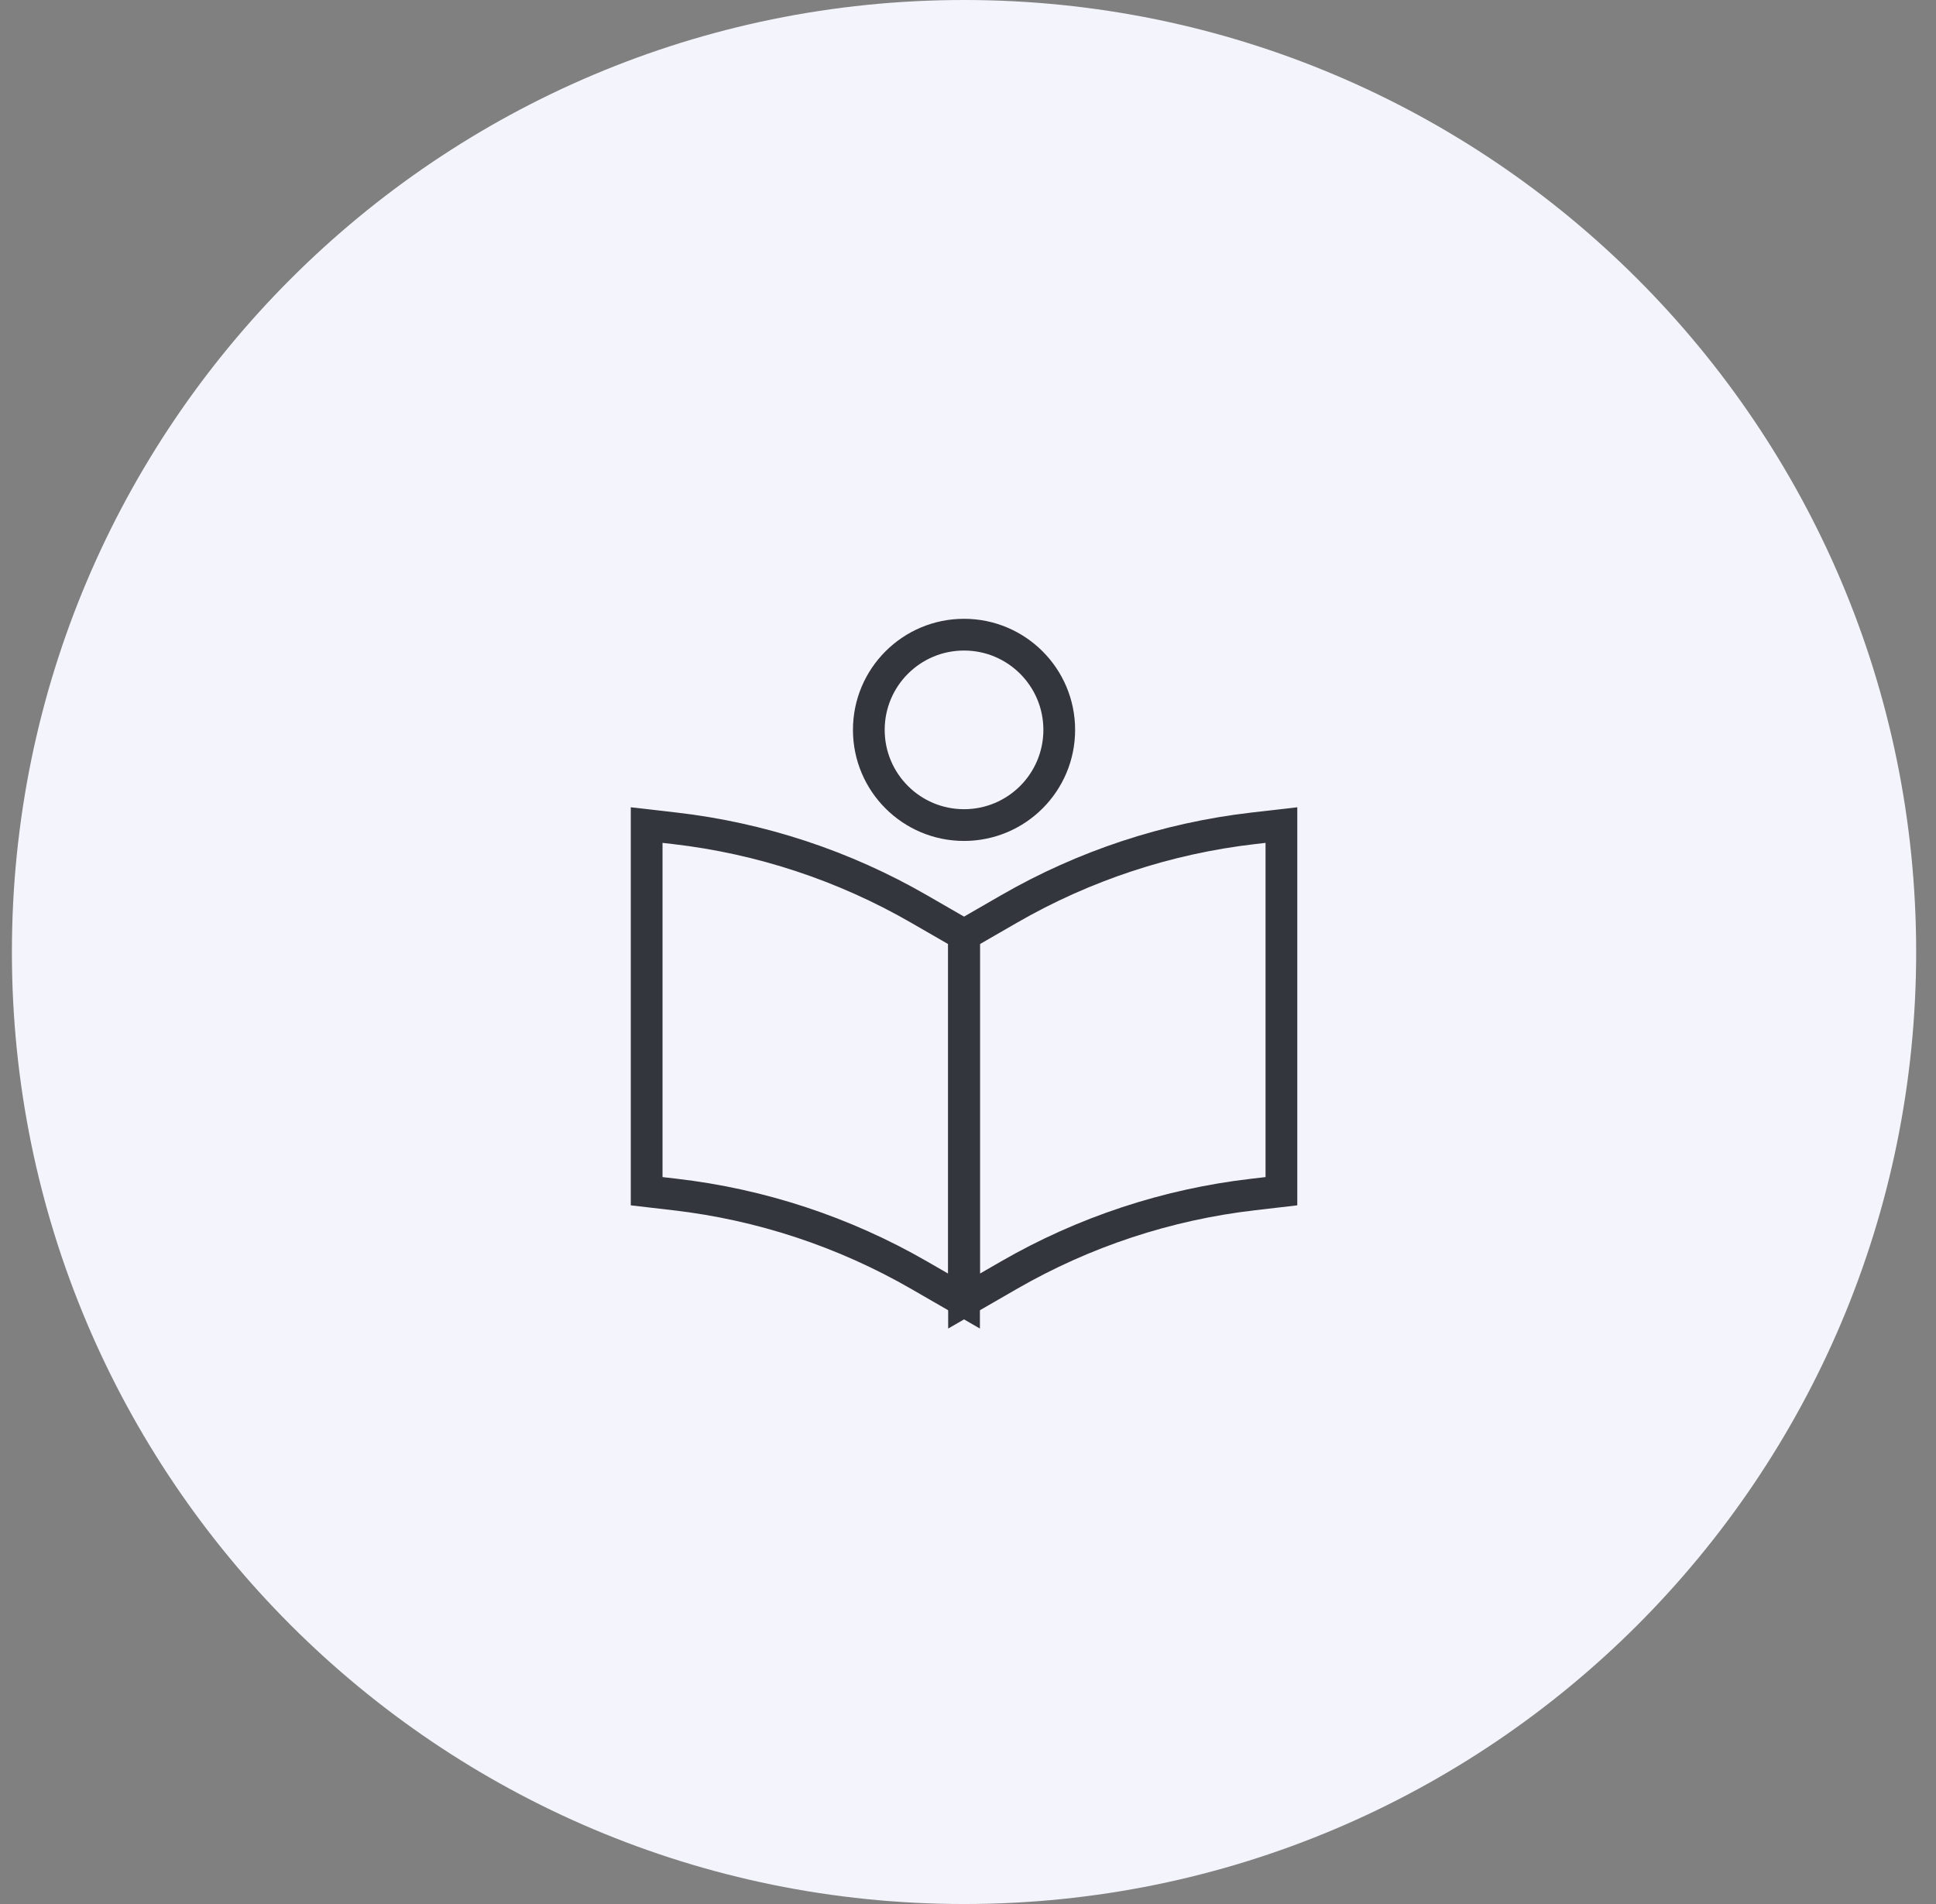 <svg width="61" height="60" viewBox="0 0 61 60" fill="none" xmlns="http://www.w3.org/2000/svg">
<rect x="0" y="0" width="61" height="60" fill="#808080" stroke="none"/>
<path d="M0.375 30C0.375 13.431 13.806 0 30.375 0C46.944 0 60.375 13.431 60.375 30C60.375 46.569 46.944 60 30.375 60C13.806 60 0.375 46.569 0.375 30Z" fill="#F4F4FC"/>
<path d="M20.375 26L21.261 26.102C23.975 26.415 26.596 27.281 28.962 28.647L30.375 29.462V41L28.962 40.185C26.596 38.82 23.975 37.954 21.261 37.641L20.375 37.538V26Z" stroke="#33363D"/>
<path d="M40.375 26L39.489 26.102C36.775 26.415 34.154 27.281 31.788 28.647L30.375 29.462V41L31.788 40.185C34.154 38.82 36.775 37.954 39.489 37.641L40.375 37.538V26Z" stroke="#33363D"/>
<circle cx="30.375" cy="23" r="3" stroke="#33363D"/>
</svg>
